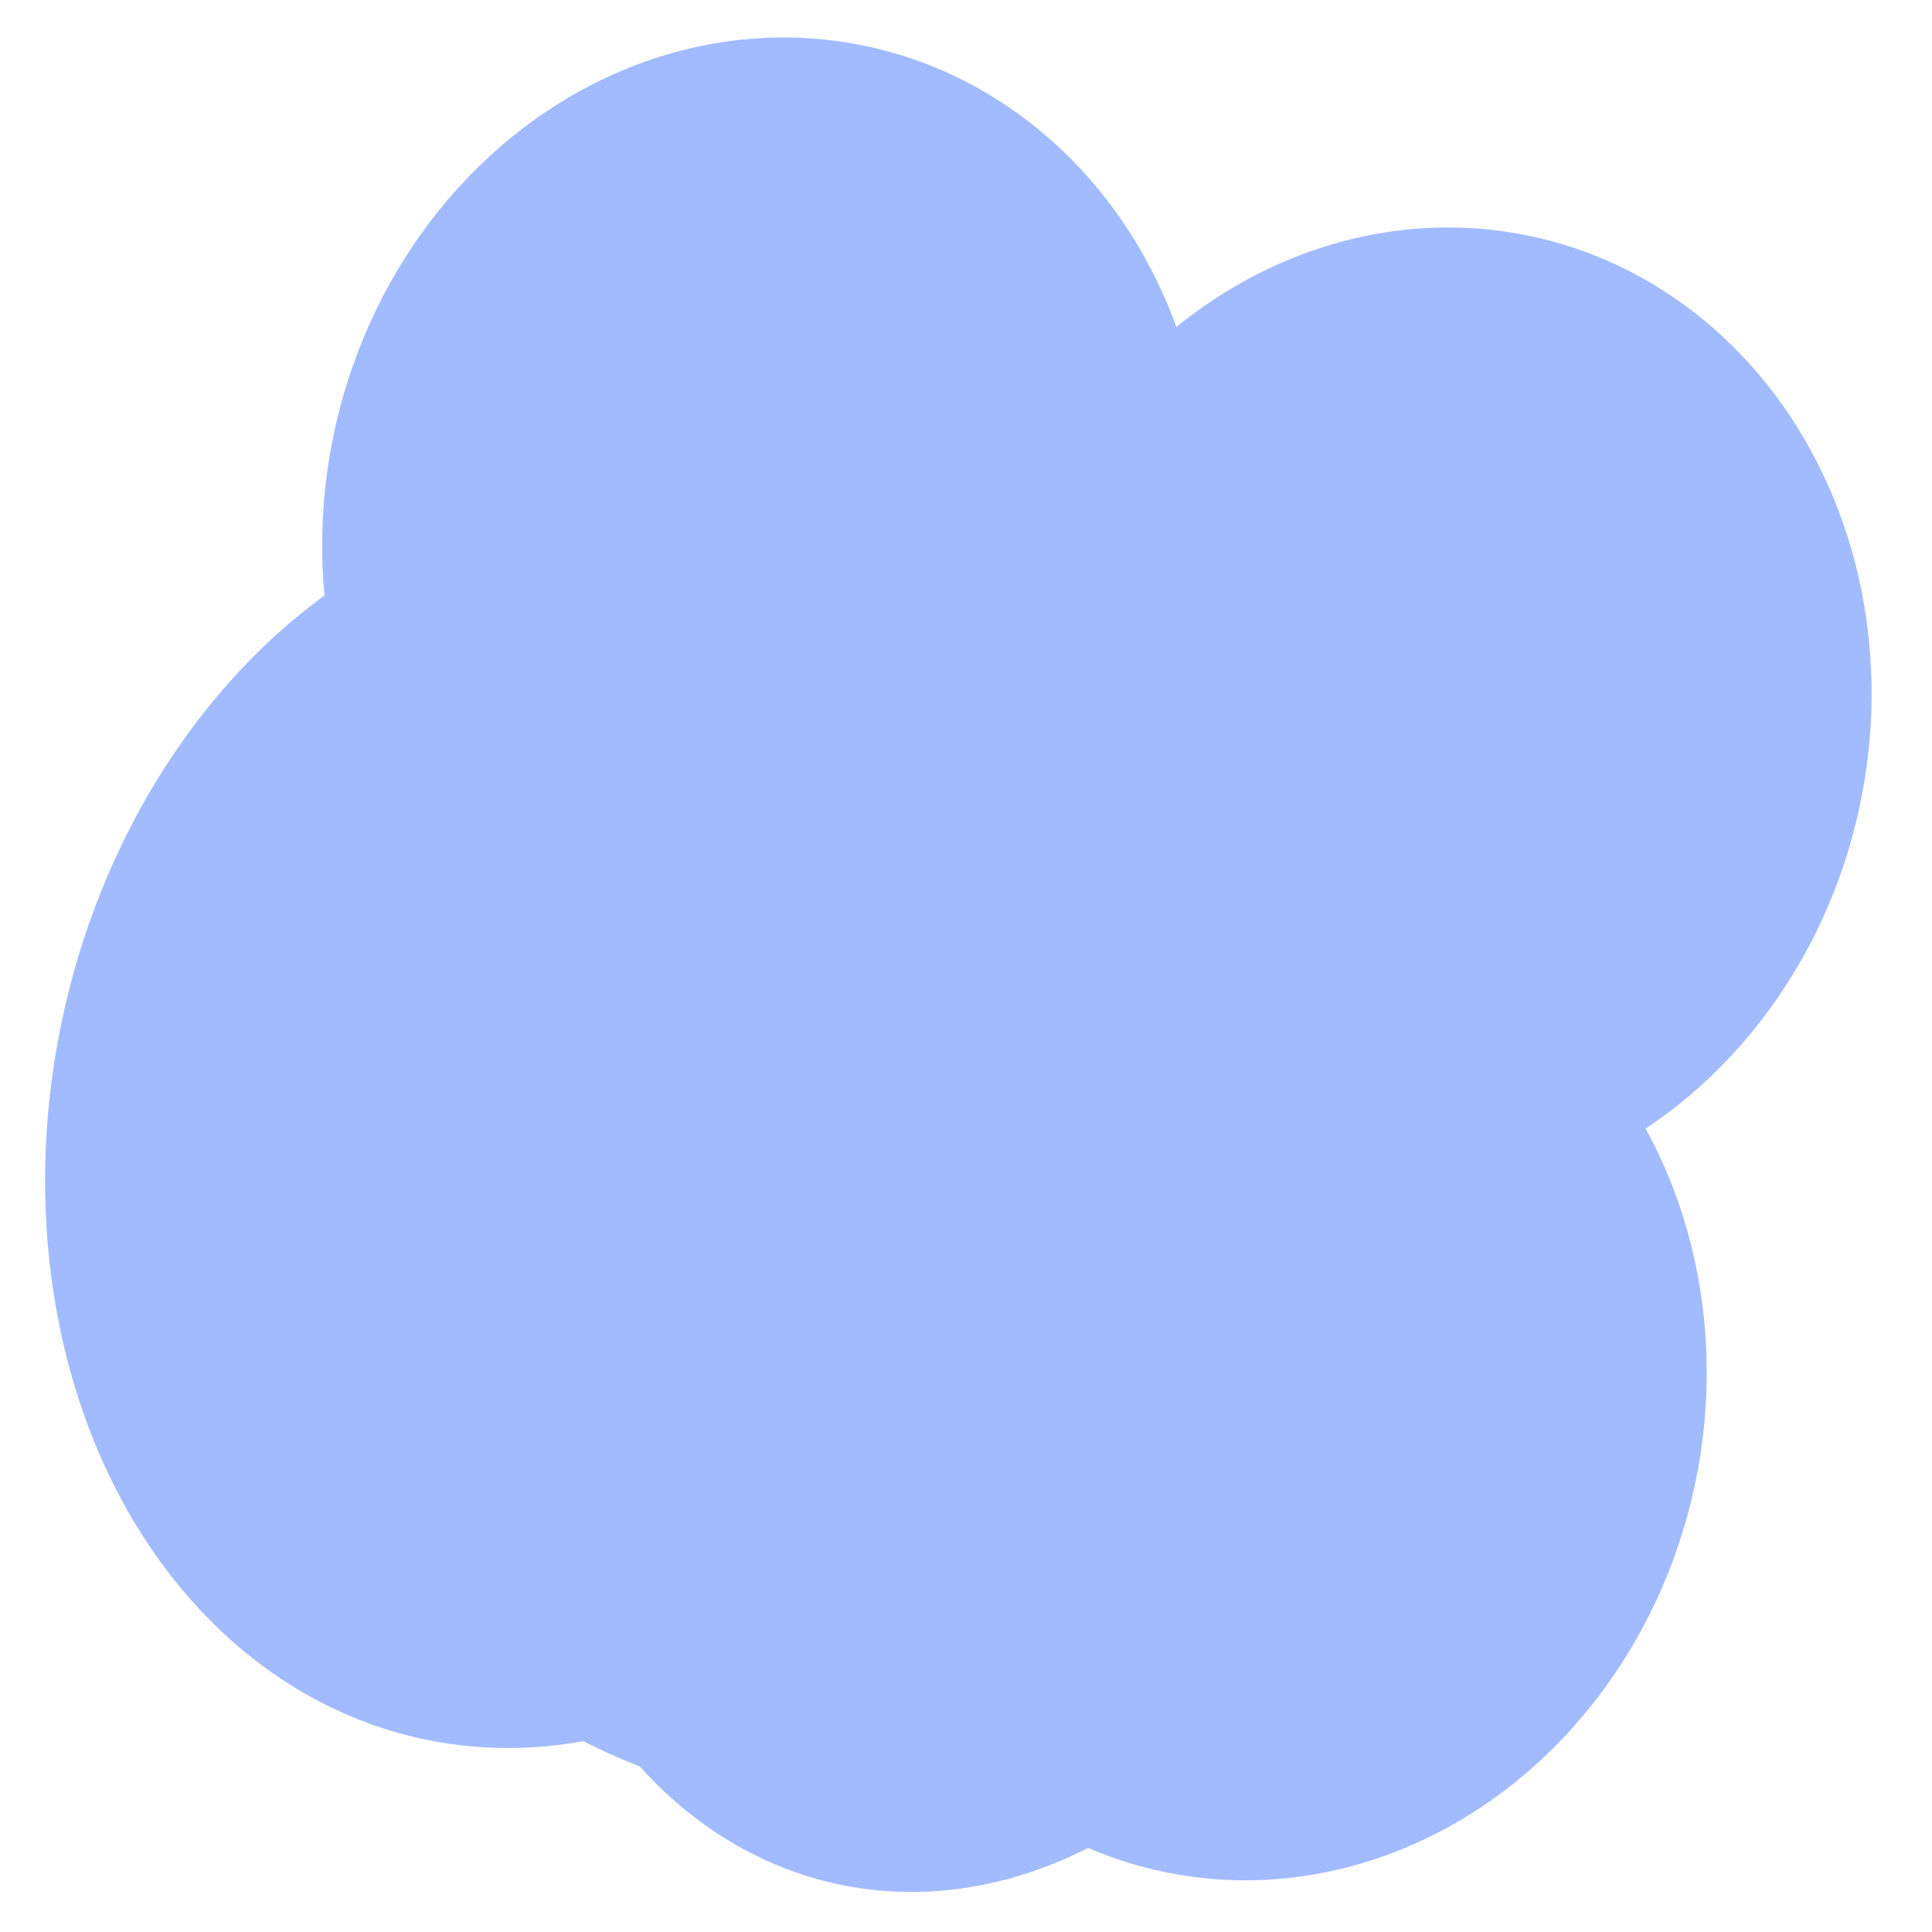 <?xml version="1.0" encoding="UTF-8"?>
<svg width="31px" height="31px" viewBox="0 0 31 31" version="1.1" xmlns="http://www.w3.org/2000/svg" xmlns:xlink="http://www.w3.org/1999/xlink">
    <!-- Generator: Sketch 57.1 (83088) - https://sketch.com -->
    <title>Cloud</title>
    <desc>Created with Sketch.</desc>
    <g id="03-Platform" stroke="none" stroke-width="1" fill="none" fill-rule="evenodd">
        <g id="03.01-Betty-Blocks-Platform-Copy" transform="translate(-649, -4958)" fill="#A2BBFF">
            <g id="Speed" transform="translate(165, 3976)">
                <g id="Rocket-with-Clouds-&amp;-Lines" transform="translate(5, 262)">
                    <g id="Cloud" transform="translate(494.668, 736) rotate(117) translate(-494.668, -736) translate(477.168, 720)">
                        <ellipse id="Oval-Copy-20" transform="translate(18.75, 16.797) rotate(-15) translate(-18.75, -16.797) " cx="18.75" cy="16.797" rx="12.329" ry="11.101"></ellipse>
                        <ellipse id="Oval-Copy-21" transform="translate(22.392, 21.109) rotate(-15) translate(-22.392, -21.109) " cx="22.392" cy="21.109" rx="10.087" ry="8.074"></ellipse>
                        <ellipse id="Oval-Copy-22" transform="translate(22.528, 13.83) rotate(-15) translate(-22.528, -13.83) " cx="22.528" cy="13.83" rx="8.966" ry="7.065"></ellipse>
                        <ellipse id="Oval-Copy-23" transform="translate(10.161, 11.588) rotate(-15) translate(-10.161, -11.588) " cx="10.161" cy="11.588" rx="7.846" ry="7.064"></ellipse>
                        <ellipse id="Oval-Copy-24" transform="translate(12.285, 22.472) rotate(-15) translate(-12.285, -22.472) " cx="12.285" cy="22.472" rx="7.846" ry="7.064"></ellipse>
                        <ellipse id="Oval-Copy-25" transform="translate(21.067, 9) rotate(-15) translate(-21.067, -9) " cx="21.067" cy="9" rx="7.846" ry="7.064"></ellipse>
                    </g>
                </g>
            </g>
        </g>
    </g>
</svg>